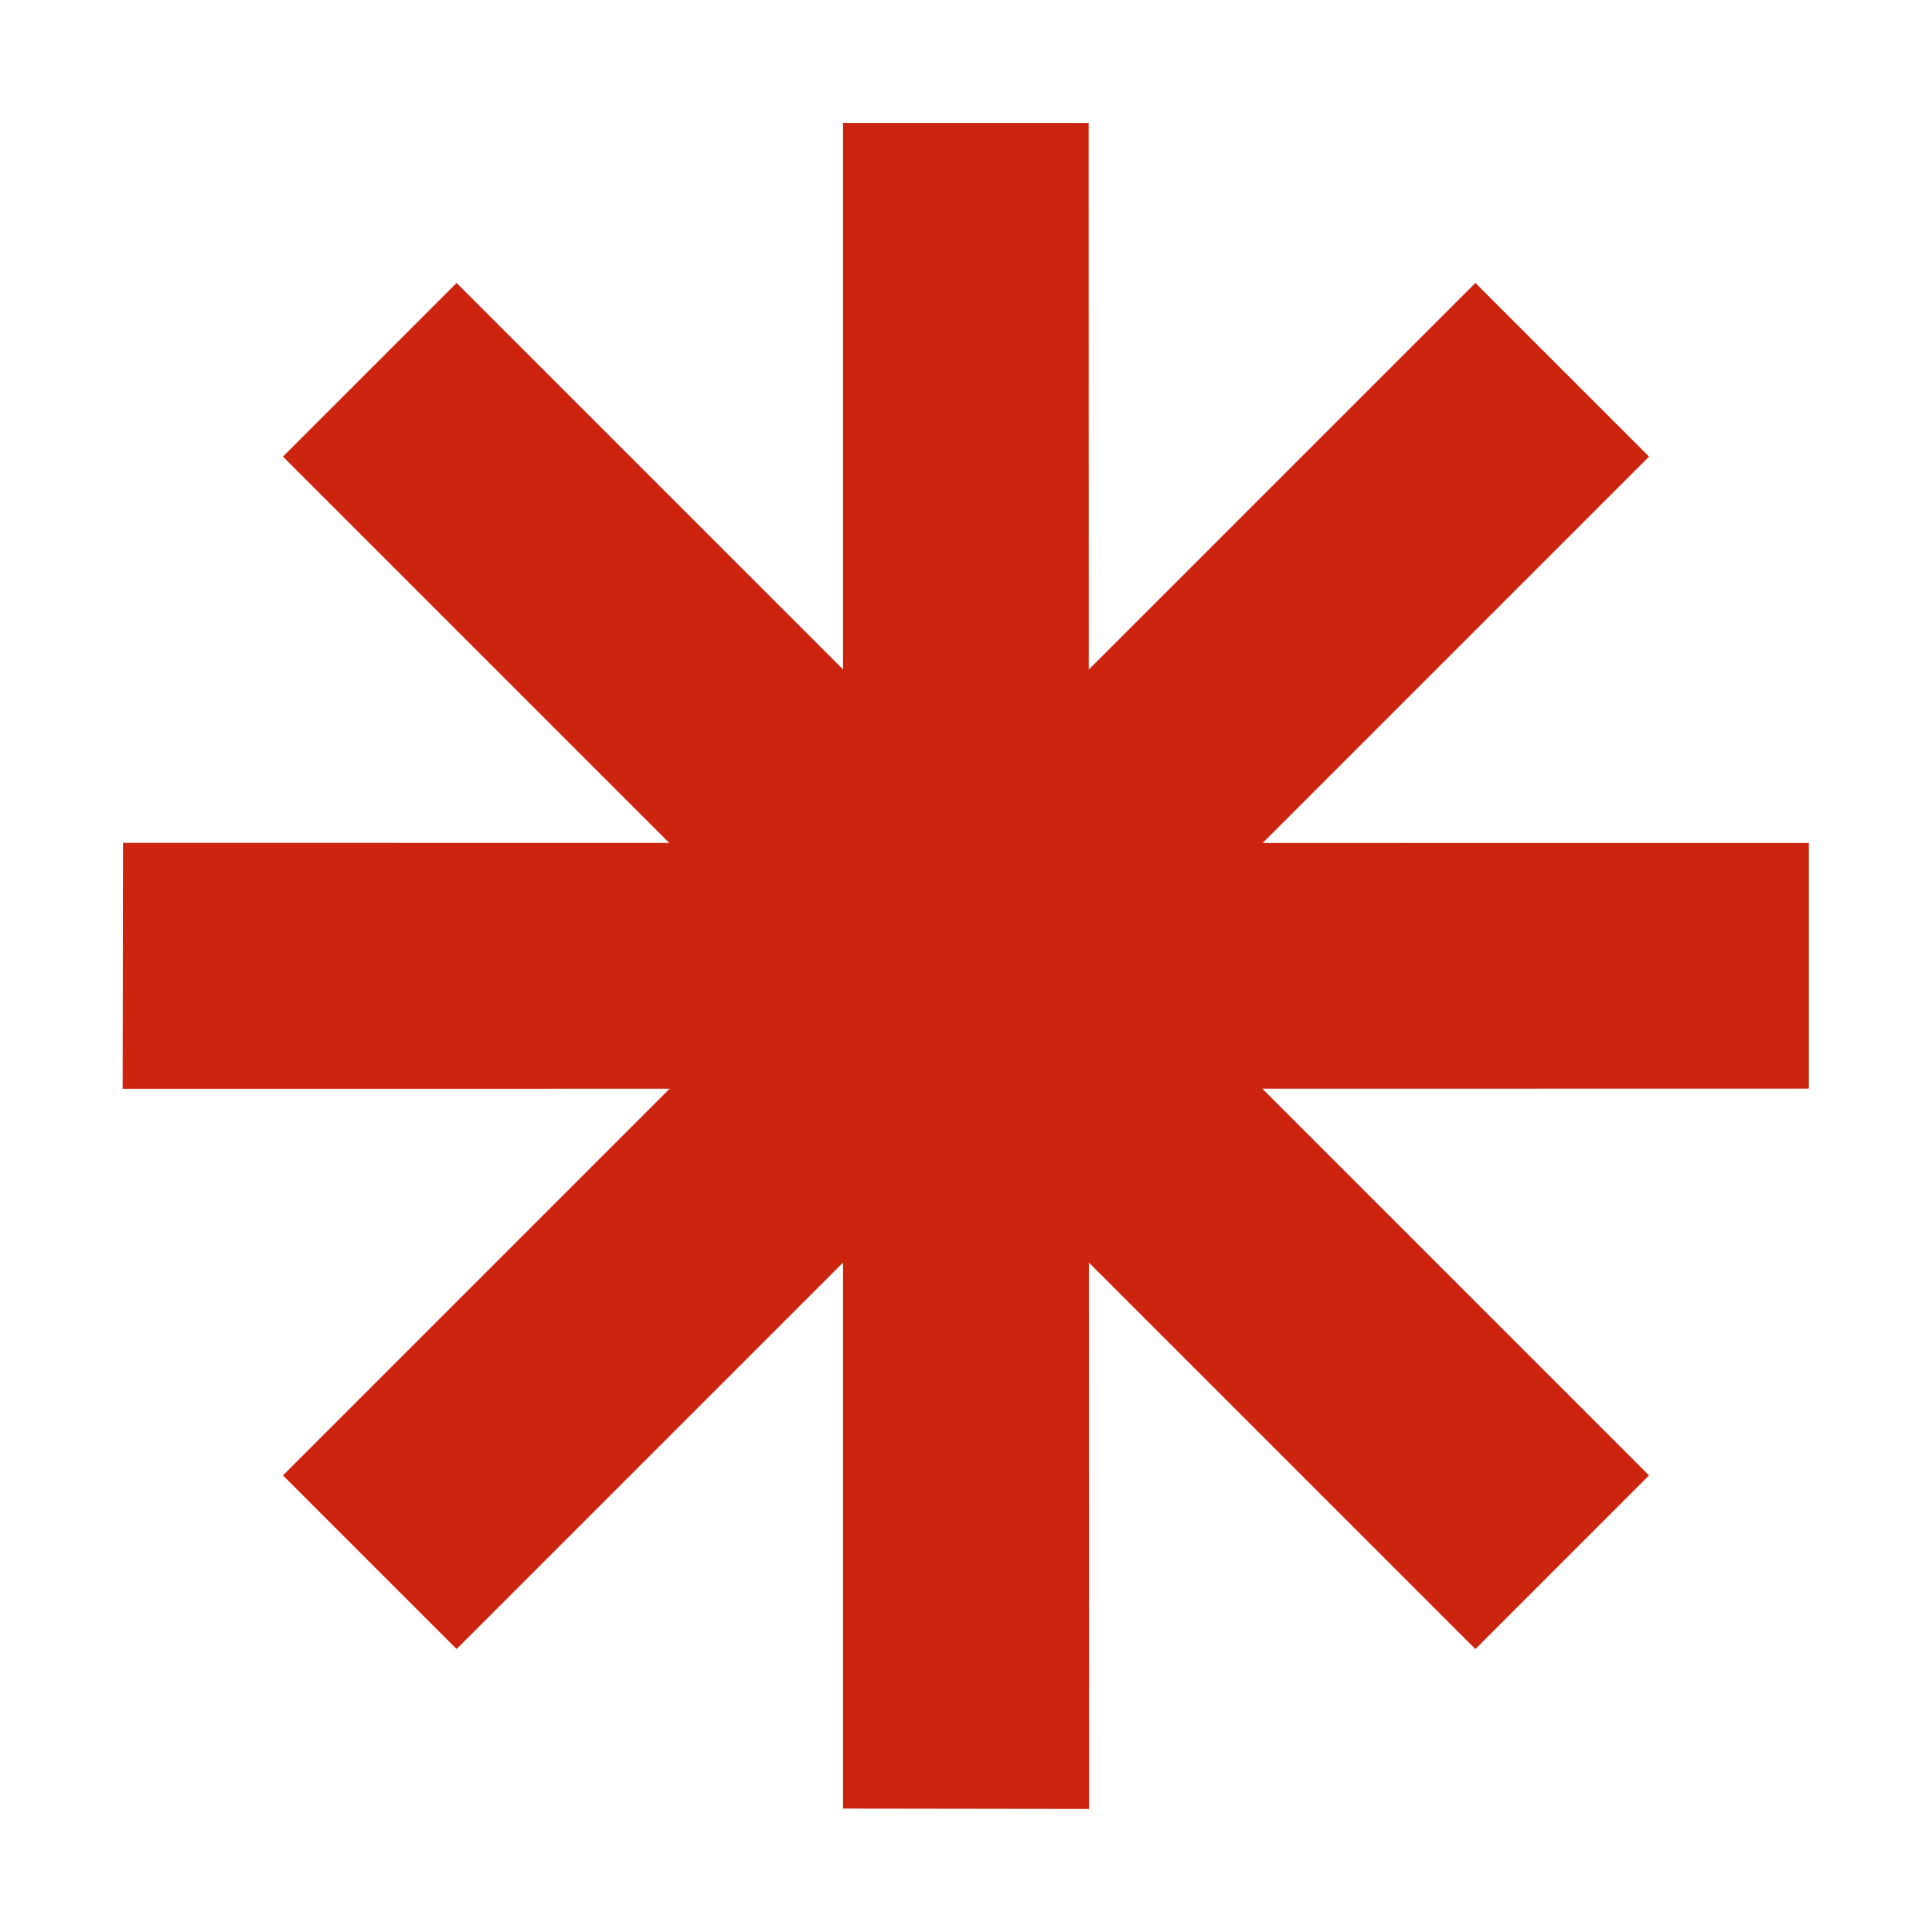 <svg xmlns="http://www.w3.org/2000/svg" width="7.866" height="7.865" viewBox="0 0 7.866 7.865"><g transform="translate(-191.036 -16683.877)"><path d="M192.195,14337.742l-4.855-4.855.707-.707,4.855,4.855Z" transform="translate(4.848 2352.849)" fill="#cc240e"/><path d="M188.047,14337.742l-.707-.707,4.855-4.855.707.707Z" transform="translate(4.848 2352.849)" fill="#cc240e"/><path d="M.353,5.209-.354,4.5,4.5-.353l.707.707Z" transform="translate(194.969 16684.377) rotate(45)" fill="#cc240e"/><path d="M.354,5.209-.353,4.5,4.5-.353l.707.707Z" transform="translate(191.536 16687.809) rotate(-45)" fill="#cc240e"/></g></svg>